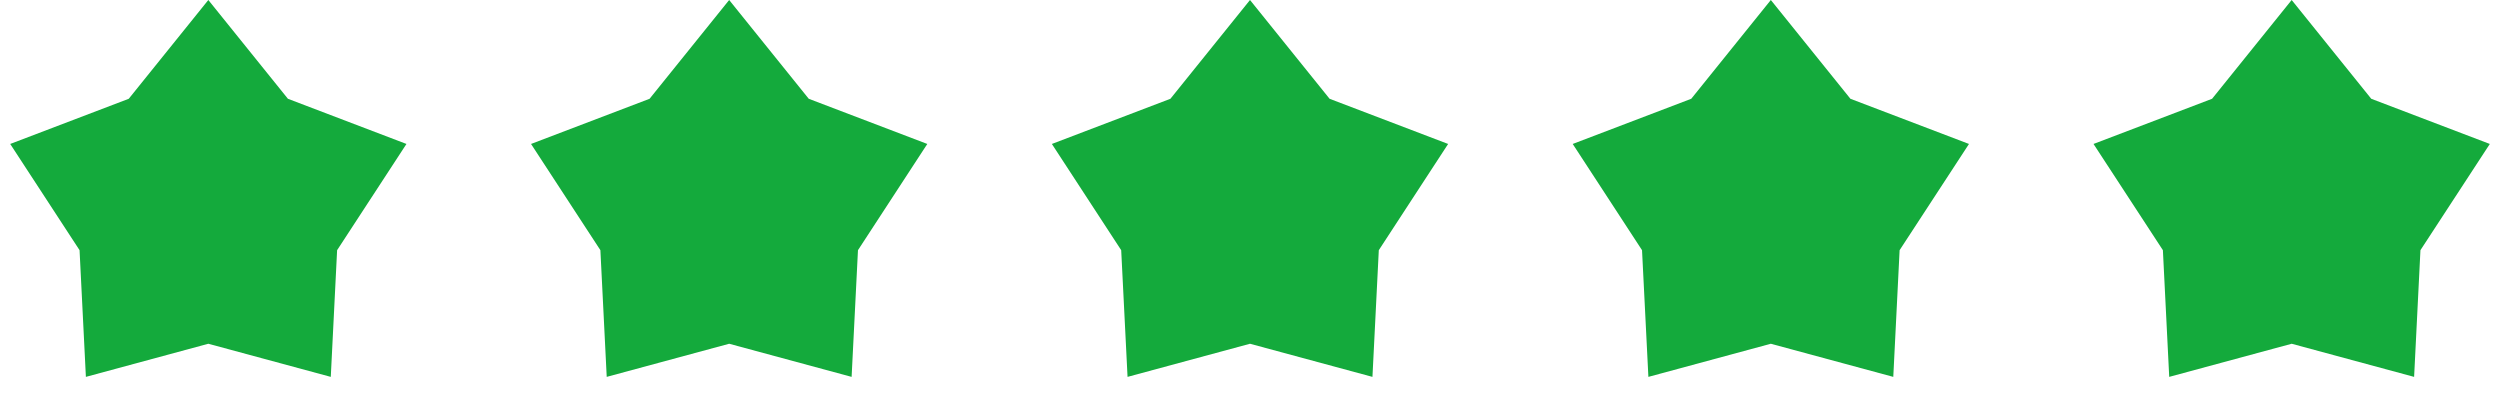 <svg xmlns="http://www.w3.org/2000/svg" width="96" height="16" viewBox="0 0 96 16" fill="none"><path d="M8 0L11.056 3.793L15.608 5.528L12.945 9.607L12.702 14.472L8 13.2L3.298 14.472L3.055 9.607L0.392 5.528L4.944 3.793L8 0Z" fill="#14AA3C"></path><path d="M28 0L31.056 3.793L35.608 5.528L32.946 9.607L32.702 14.472L28 13.2L23.298 14.472L23.055 9.607L20.392 5.528L24.944 3.793L28 0Z" fill="#14AA3C"></path><path d="M48 0L51.056 3.793L55.608 5.528L52.946 9.607L52.702 14.472L48 13.2L43.298 14.472L43.054 9.607L40.392 5.528L44.944 3.793L48 0Z" fill="#14AA3C"></path><path d="M68 0L71.056 3.793L75.609 5.528L72.945 9.607L72.702 14.472L68 13.2L63.298 14.472L63.054 9.607L60.392 5.528L64.944 3.793L68 0Z" fill="#14AA3C"></path><path d="M88 0L91.056 3.793L95.609 5.528L92.945 9.607L92.702 14.472L88 13.2L83.298 14.472L83.055 9.607L80.391 5.528L84.944 3.793L88 0Z" fill="#14AA3C"></path></svg>
